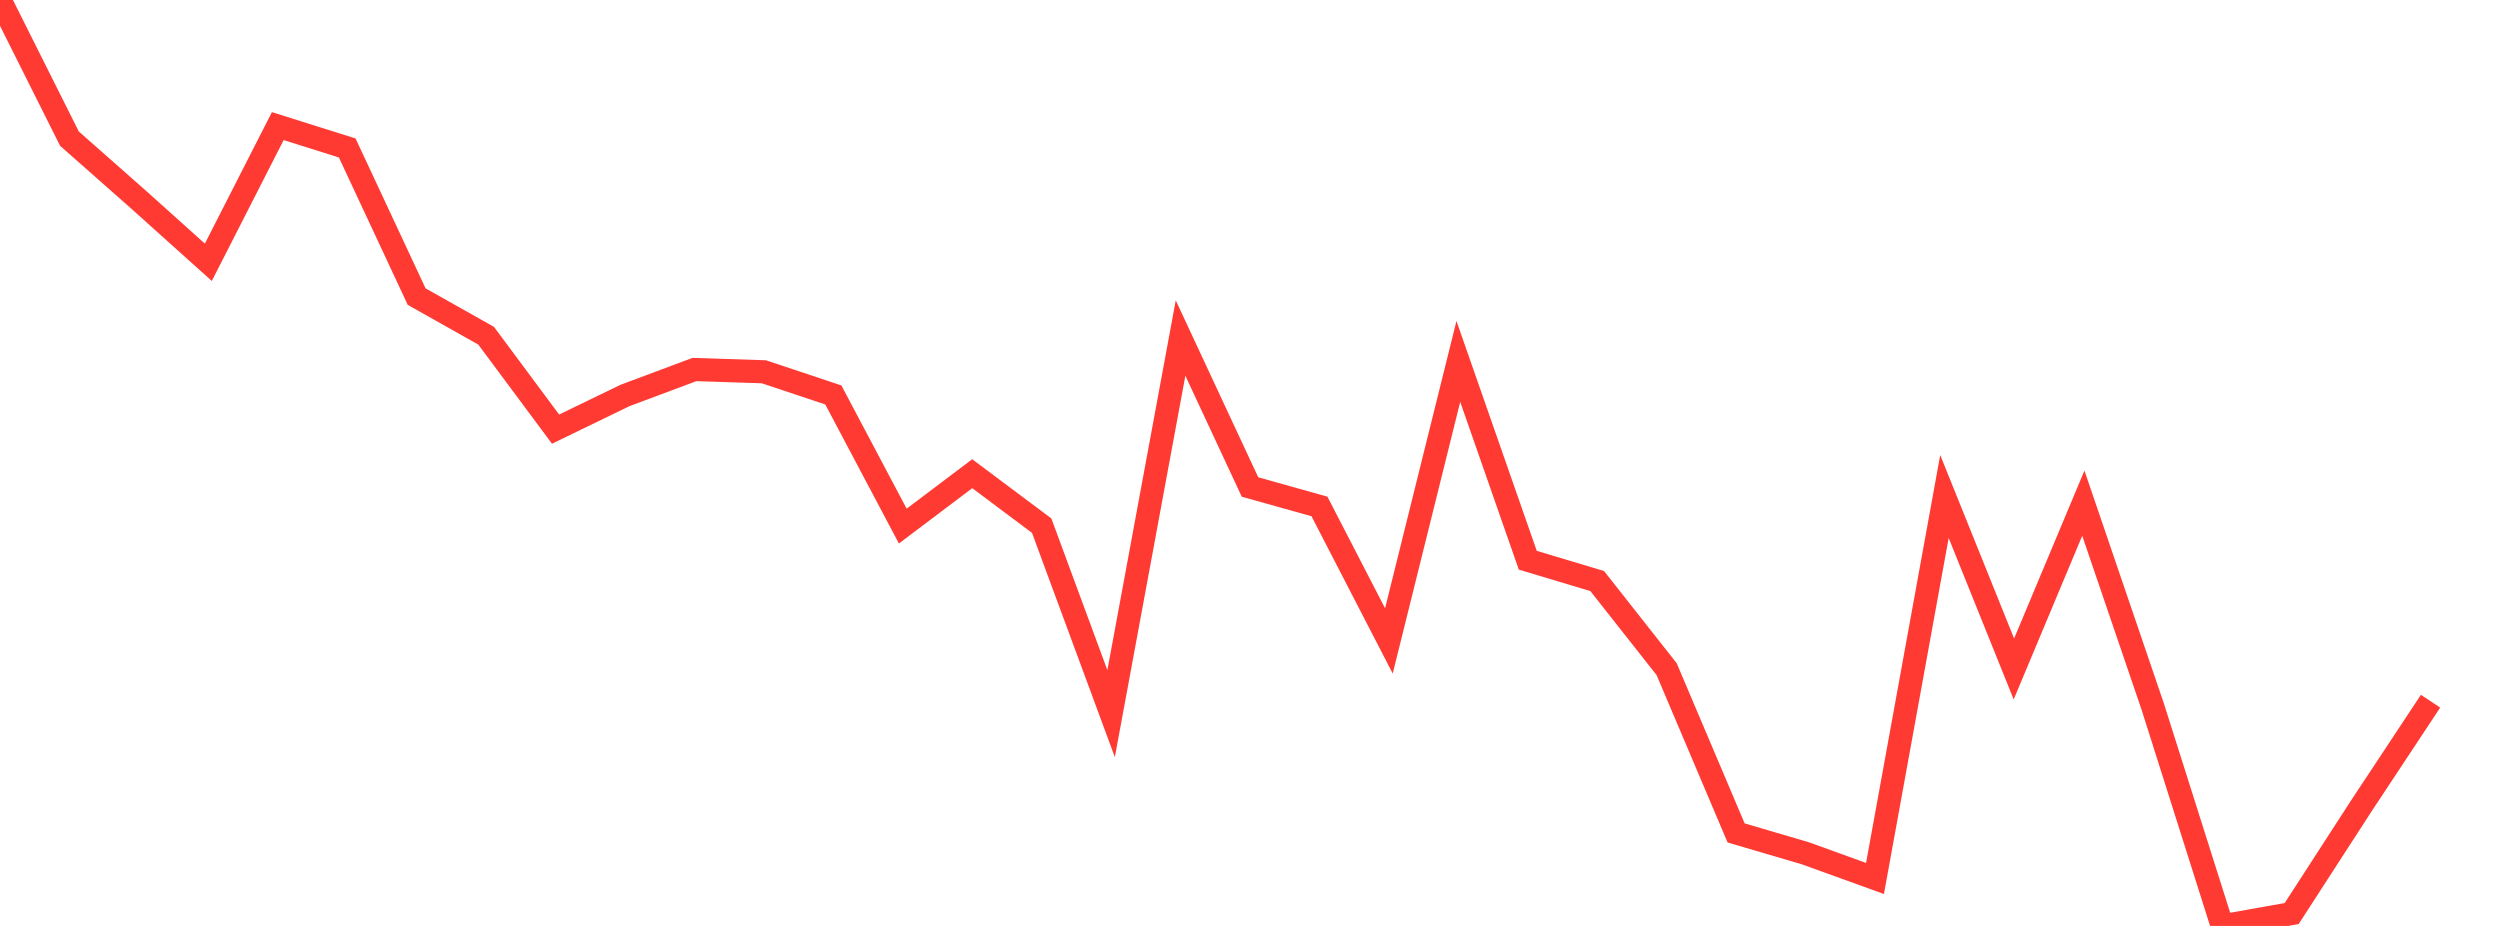 <?xml version="1.0" standalone="no"?>
<!DOCTYPE svg PUBLIC "-//W3C//DTD SVG 1.1//EN" "http://www.w3.org/Graphics/SVG/1.1/DTD/svg11.dtd">

<svg width="135" height="50" viewBox="0 0 135 50" preserveAspectRatio="none" 
  xmlns="http://www.w3.org/2000/svg"
  xmlns:xlink="http://www.w3.org/1999/xlink">


<polyline points="0.0, 0.0 3.75, 7.487 7.5, 10.797 11.25, 14.164 15.0, 6.81 18.75, 7.99 22.5, 16.018 26.25, 18.128 30.0, 23.173 33.75, 21.355 37.5, 19.954 41.25, 20.076 45.0, 21.327 48.75, 28.41 52.5, 25.58 56.25, 28.385 60.0, 38.536 63.75, 18.254 67.5, 26.298 71.25, 27.348 75.0, 34.61 78.75, 19.517 82.5, 30.252 86.25, 31.378 90.0, 36.137 93.75, 44.978 97.5, 46.081 101.25, 47.438 105.0, 26.811 108.75, 36.124 112.5, 27.172 116.25, 38.164 120.0, 50.0 123.75, 49.332 127.5, 43.536 131.25, 37.865" fill="none" stroke="#ff3a33" stroke-width="1.25"/>

</svg>